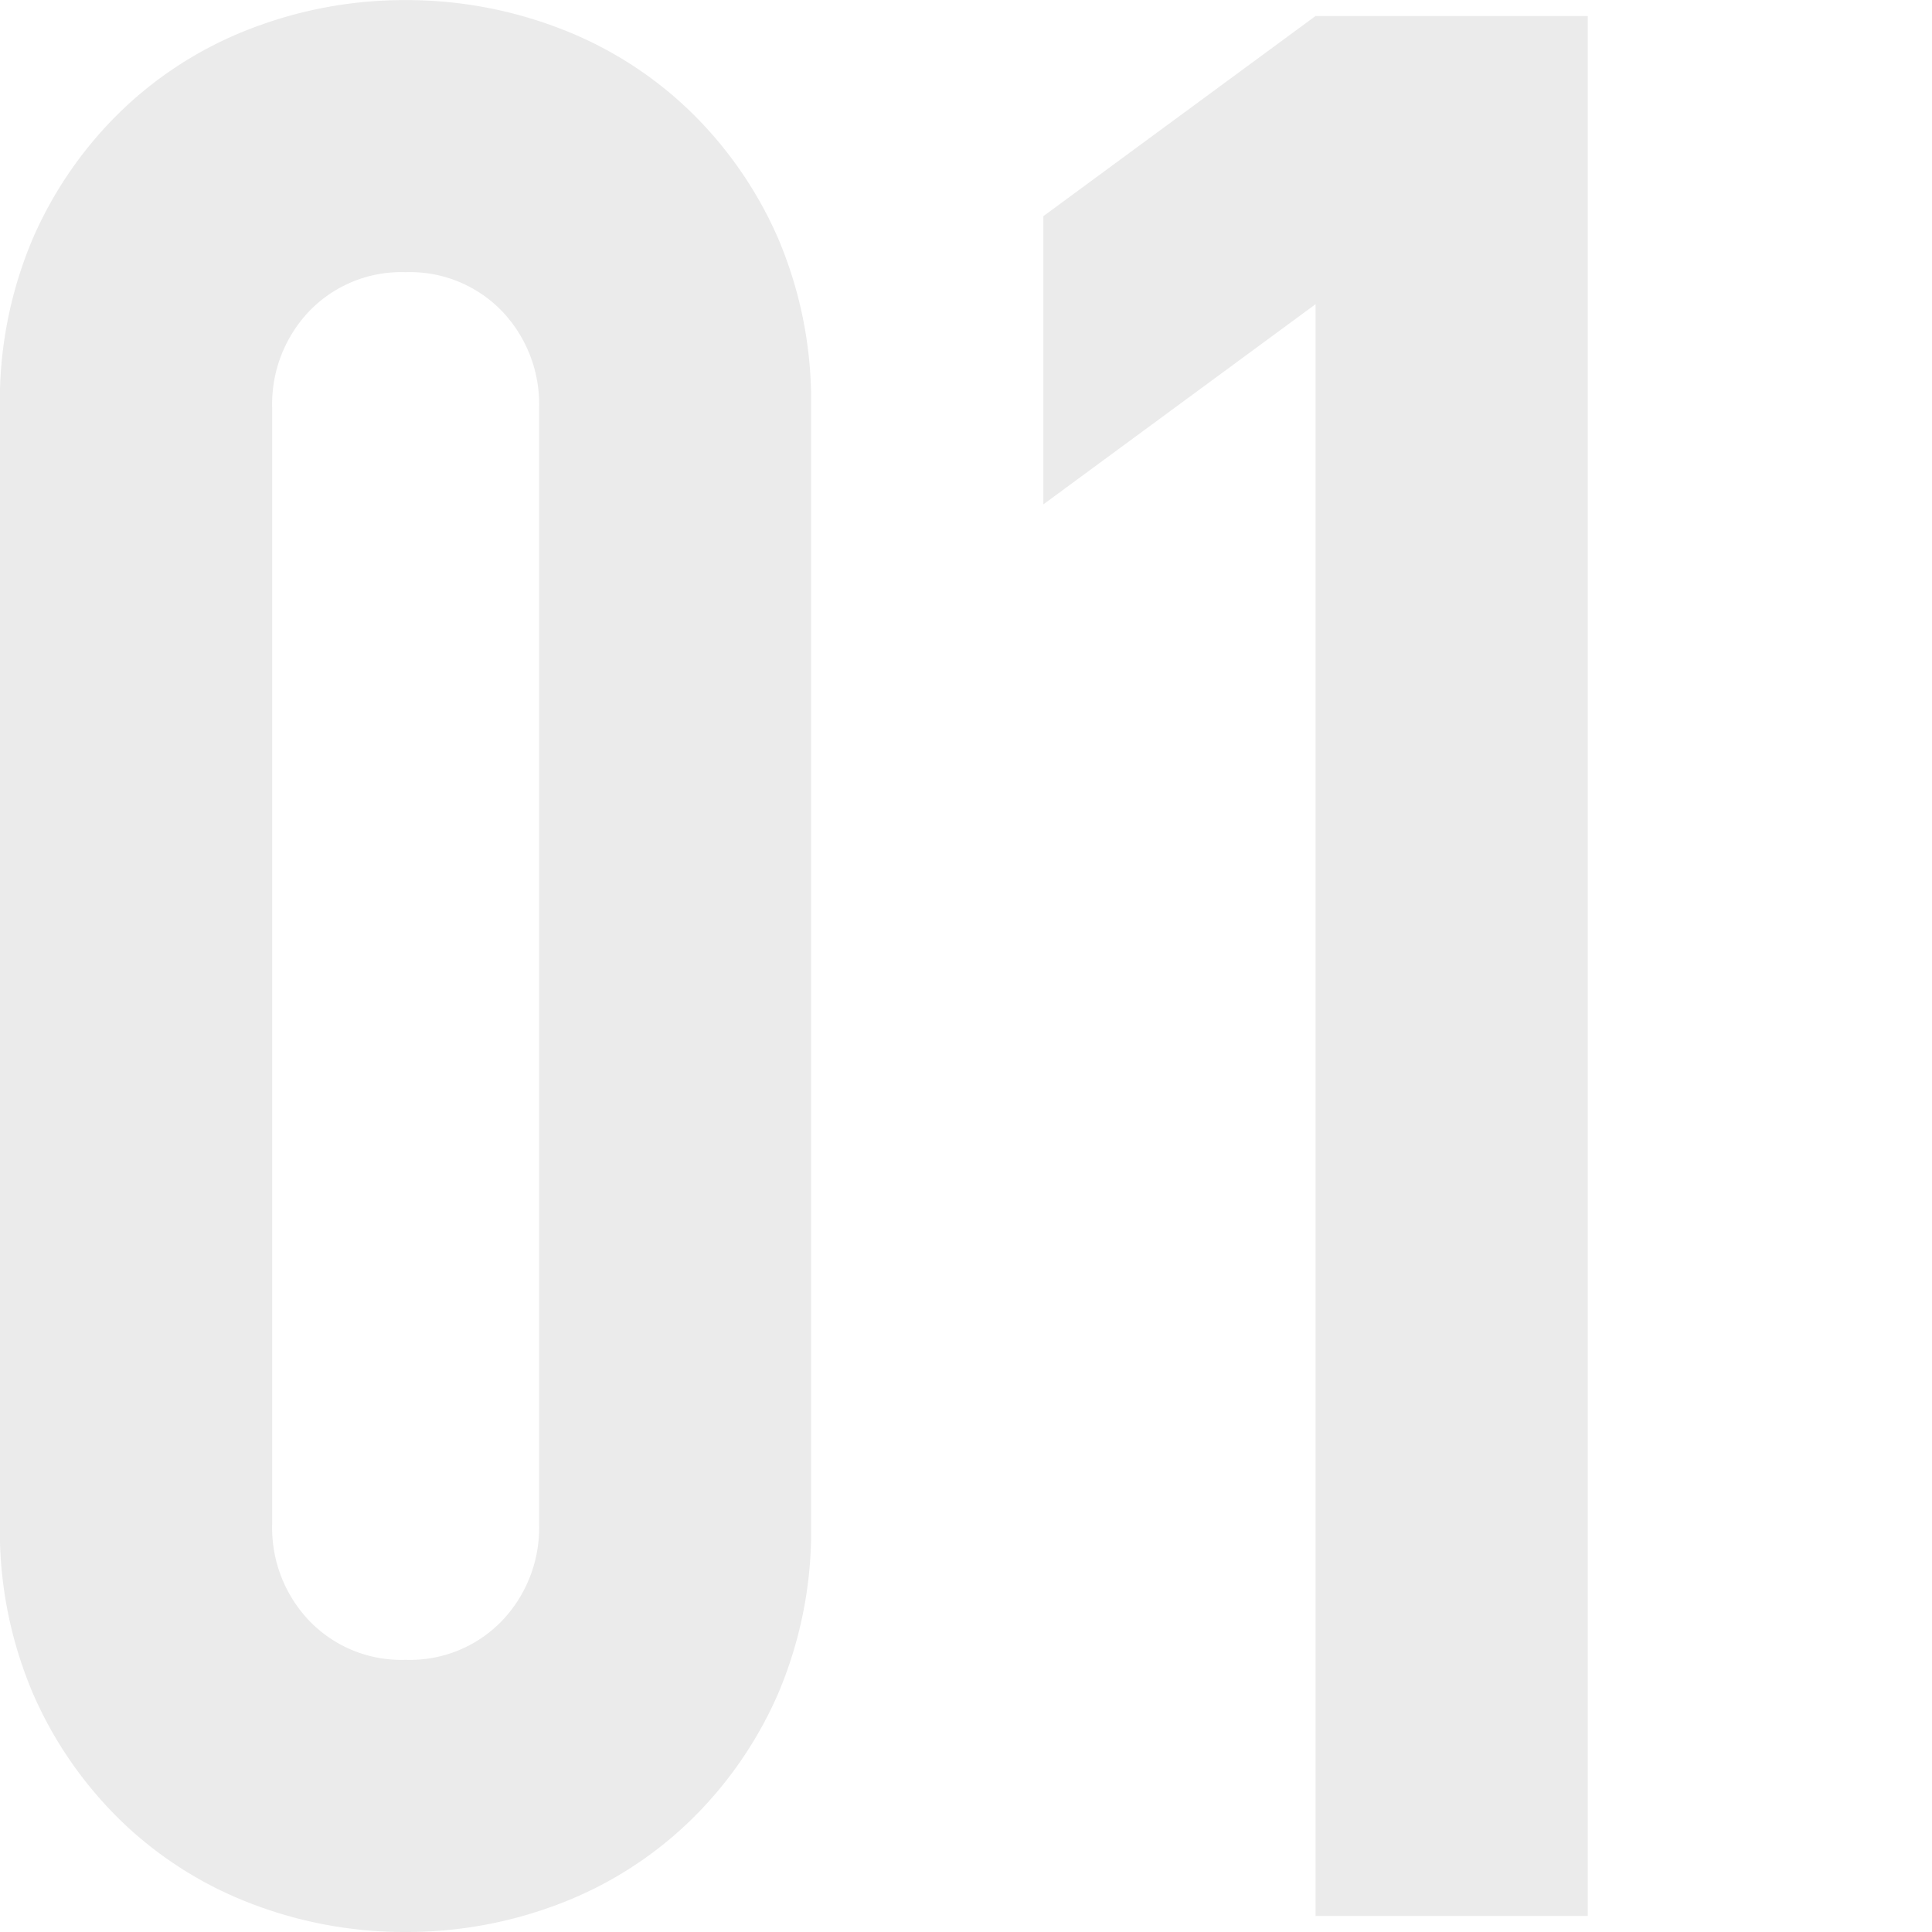 <svg xmlns="http://www.w3.org/2000/svg" width="77" height="77.001" viewBox="0 0 77 77.001">
  <g id="그룹_39411" data-name="그룹 39411" transform="translate(-360 -644.999)">
    <path id="패스_40252" data-name="패스 40252" d="M3.6-59.836a16.539,16.539,0,0,1,1.329-6.807,15.927,15.927,0,0,1,3.563-5.1,15.328,15.328,0,0,1,5.158-3.244,17,17,0,0,1,6.115-1.117,17,17,0,0,1,6.115,1.117,15.328,15.328,0,0,1,5.158,3.244,15.927,15.927,0,0,1,3.563,5.1,16.539,16.539,0,0,1,1.329,6.807V-15.38a16.539,16.539,0,0,1-1.329,6.807,15.927,15.927,0,0,1-3.563,5.1A15.328,15.328,0,0,1,25.885-.225,17,17,0,0,1,19.77.892,17,17,0,0,1,13.654-.225,15.328,15.328,0,0,1,8.5-3.468a15.927,15.927,0,0,1-3.563-5.1A16.539,16.539,0,0,1,3.6-15.38ZM14.452-15.38A5.364,5.364,0,0,0,15.941-11.5,5.088,5.088,0,0,0,19.77-9.956,5.088,5.088,0,0,0,23.6-11.5a5.364,5.364,0,0,0,1.489-3.882V-59.836A5.364,5.364,0,0,0,23.6-63.718,5.088,5.088,0,0,0,19.77-65.26a5.088,5.088,0,0,0-3.829,1.542,5.364,5.364,0,0,0-1.489,3.882ZM56.036.254V-63.984L45.188-56.007V-67.493L56.036-75.47H66.884V.254Z" transform="translate(356.396 721.107)" fill="#3f3f3f" opacity="0.103"/>
    <rect id="사각형_43958" data-name="사각형 43958" width="77" height="77" transform="translate(360 645)" fill="none"/>
  </g>
</svg>
